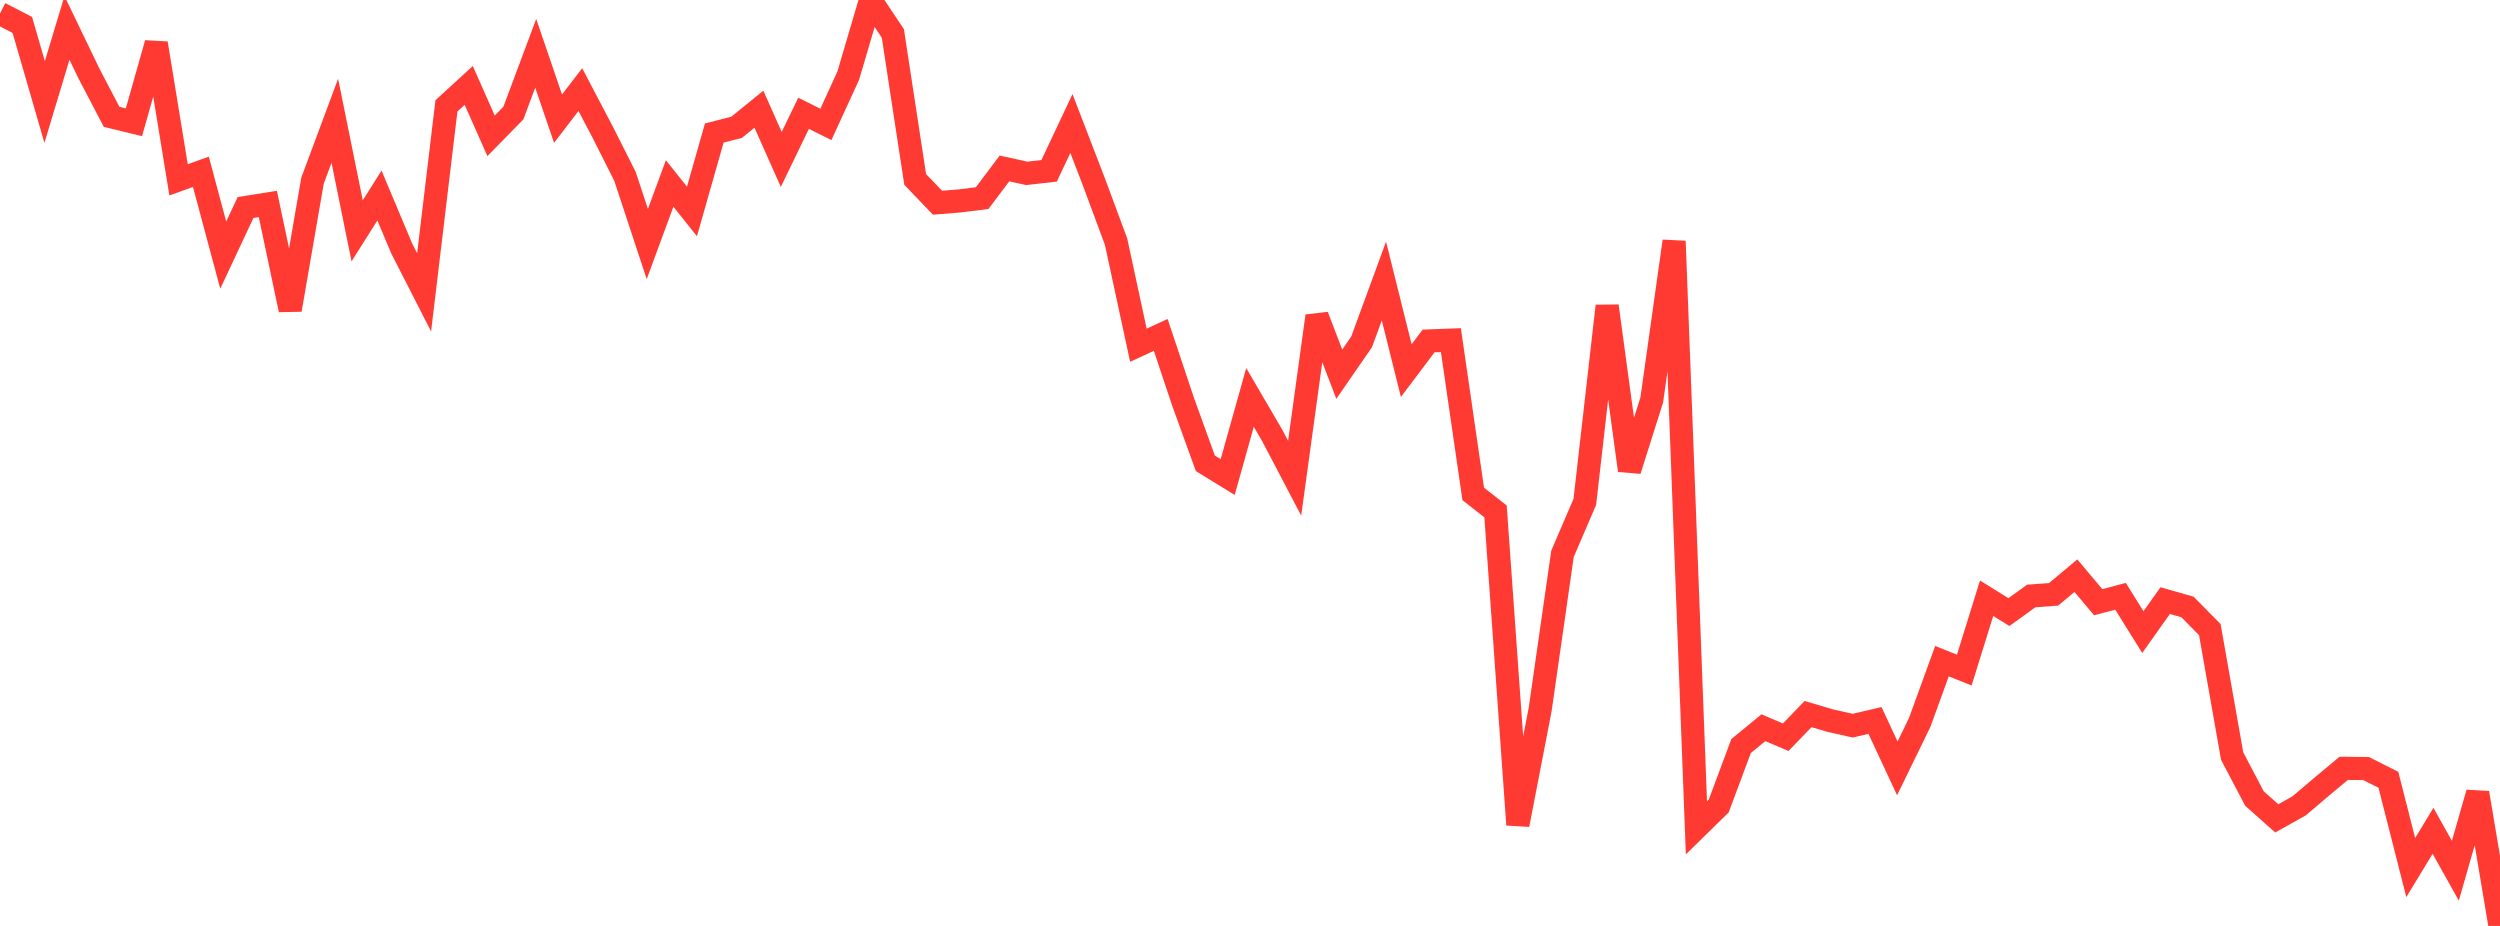 <?xml version="1.0" standalone="no"?>
<!DOCTYPE svg PUBLIC "-//W3C//DTD SVG 1.1//EN" "http://www.w3.org/Graphics/SVG/1.1/DTD/svg11.dtd">

<svg width="135" height="50" viewBox="0 0 135 50" preserveAspectRatio="none" 
  xmlns="http://www.w3.org/2000/svg"
  xmlns:xlink="http://www.w3.org/1999/xlink">


<polyline points="0.0, 0.723 1.205, 1.346 2.411, 5.51 3.616, 1.506 4.821, 4.005 6.027, 6.309 7.232, 6.604 8.438, 2.338 9.643, 9.712 10.848, 9.277 12.054, 13.776 13.259, 11.206 14.464, 11.014 15.67, 16.729 16.875, 9.759 18.08, 6.522 19.286, 12.464 20.491, 10.558 21.696, 13.426 22.902, 15.787 24.107, 5.718 25.312, 4.613 26.518, 7.334 27.723, 6.105 28.929, 2.879 30.134, 6.408 31.339, 4.839 32.545, 7.137 33.75, 9.526 34.955, 13.178 36.161, 9.908 37.366, 11.418 38.571, 7.184 39.777, 6.874 40.982, 5.896 42.188, 8.609 43.393, 6.117 44.598, 6.718 45.804, 4.09 47.009, 0.0 48.214, 1.806 49.42, 9.689 50.625, 10.947 51.83, 10.849 53.036, 10.699 54.241, 9.096 55.446, 9.362 56.652, 9.226 57.857, 6.669 59.062, 9.801 60.268, 13.051 61.473, 18.643 62.679, 18.084 63.884, 21.69 65.089, 25.019 66.295, 25.761 67.5, 21.462 68.705, 23.523 69.911, 25.823 71.116, 17.064 72.321, 20.207 73.527, 18.462 74.732, 15.176 75.938, 20.014 77.143, 18.413 78.348, 18.367 79.554, 26.672 80.759, 27.616 81.964, 44.536 83.17, 38.304 84.375, 29.906 85.58, 27.1 86.786, 16.524 87.991, 25.401 89.196, 21.595 90.402, 13.024 91.607, 44.703 92.812, 43.522 94.018, 40.288 95.223, 39.297 96.429, 39.81 97.634, 38.56 98.839, 38.915 100.045, 39.186 101.25, 38.905 102.455, 41.492 103.661, 39.018 104.866, 35.702 106.071, 36.185 107.277, 32.305 108.482, 33.053 109.688, 32.183 110.893, 32.095 112.098, 31.087 113.304, 32.52 114.509, 32.2 115.714, 34.133 116.92, 32.434 118.125, 32.777 119.33, 34 120.536, 40.829 121.741, 43.12 122.946, 44.192 124.152, 43.517 125.357, 42.493 126.562, 41.489 127.768, 41.502 128.973, 42.108 130.179, 46.847 131.384, 44.864 132.589, 47.02 133.795, 42.815 135.0, 50.0" fill="none" stroke="#ff3a33" stroke-width="1.25"/>

</svg>